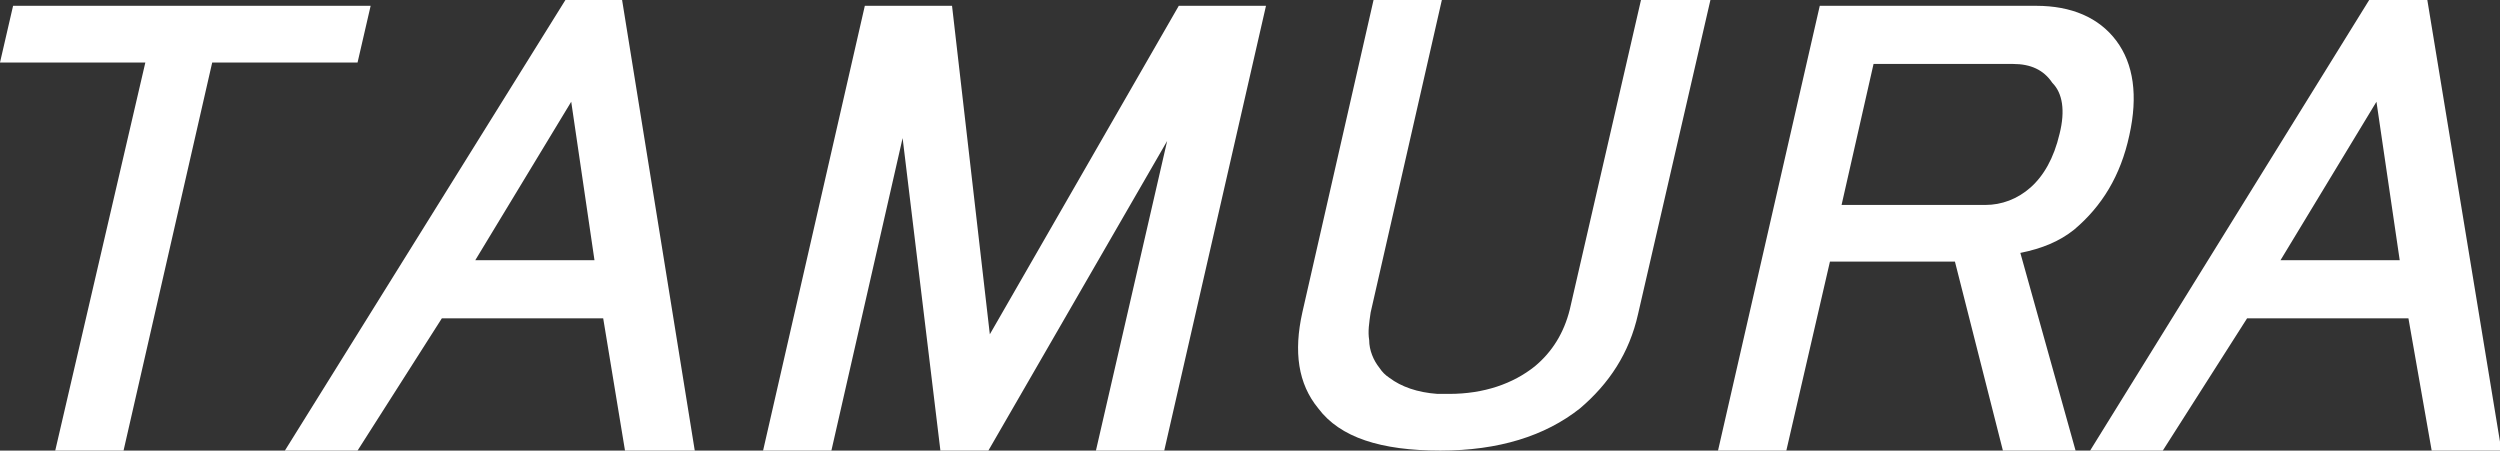<?xml version="1.0" encoding="utf-8"?>
<!-- Generator: Adobe Illustrator 22.1.0, SVG Export Plug-In . SVG Version: 6.00 Build 0)  -->
<svg version="1.1" id="レイヤー_1" xmlns="http://www.w3.org/2000/svg" xmlns:xlink="http://www.w3.org/1999/xlink" x="0px"
	 y="0px" width="172px" height="31px" viewBox="0 0 172 31" style="enable-background:new 0 0 172 31;" xml:space="preserve">
<rect x="0" y="0" width="172" height="31" fill="#333333" stroke="none"/>
<style type="text/css">
	.st0{fill:#FFFFFF;}
</style>
<polygon class="st0" points="0.9,0.4 0,4.3 10,4.3 3.8,31 8.5,31 14.6,4.3 24.6,4.3 25.5,0.4 "/>
<path class="st0" d="M42.8,0h-3.9L19.6,31h5l5.8-9.1h11.1L43,31h4.8L42.8,0z M40.9,17.9h-8.2L39.3,7L40.9,17.9z"/>
<polygon class="st0" points="81.1,0.4 68.1,23 65.5,0.4 59.5,0.4 52.5,31 57.2,31 62.1,9.5 64.7,31 68,31 80.3,9.7 75.4,31 80.1,31 
	87.1,0.4 "/>
<path class="st0" d="M112.9,0L108,21.3c-0.4,1.6-1.2,2.9-2.4,3.9c-1.5,1.2-3.5,1.9-5.9,1.9c-0.3,0-0.6,0-0.8,0
	c-1.4-0.1-2.5-0.5-3.3-1.1c-0.3-0.2-0.5-0.4-0.7-0.7c-0.4-0.5-0.7-1.2-0.7-1.9c-0.1-0.6,0-1.2,0.1-1.9L99.2,0h-4.7l-4.9,21.5
	c-0.6,2.7-0.3,4.9,1.1,6.6c1.5,2,4.3,2.9,8.4,2.9c4,0,7.2-1,9.6-2.9c2-1.7,3.4-3.8,4-6.5l5-21.7h-4.8V0z"/>
<path class="st0" d="M145.6,2.8c-1.2-1.6-3.1-2.4-5.5-2.4h-14.9l-7,30.6h4.7l3-13h8.6l3.3,13h5L139,17.4c1.5-0.3,2.7-0.8,3.7-1.6
	c1.9-1.6,3.2-3.7,3.8-6.5C147.1,6.6,146.8,4.4,145.6,2.8z M141.7,9.2c-0.4,1.7-1.1,2.9-2,3.7c-0.9,0.8-2,1.2-3.1,1.2h-9.9l2.2-9.7
	h9.6c1.2,0,2.1,0.4,2.7,1.3C141.9,6.4,142.1,7.6,141.7,9.2z"/>
<path class="st0" d="M167,0h-4l-19.2,31h5l5.8-9.1h11.1l1.6,9.1h4.8L167,0z M165.1,17.9h-8.2L163.5,7L165.1,17.9z"/>
</svg>
